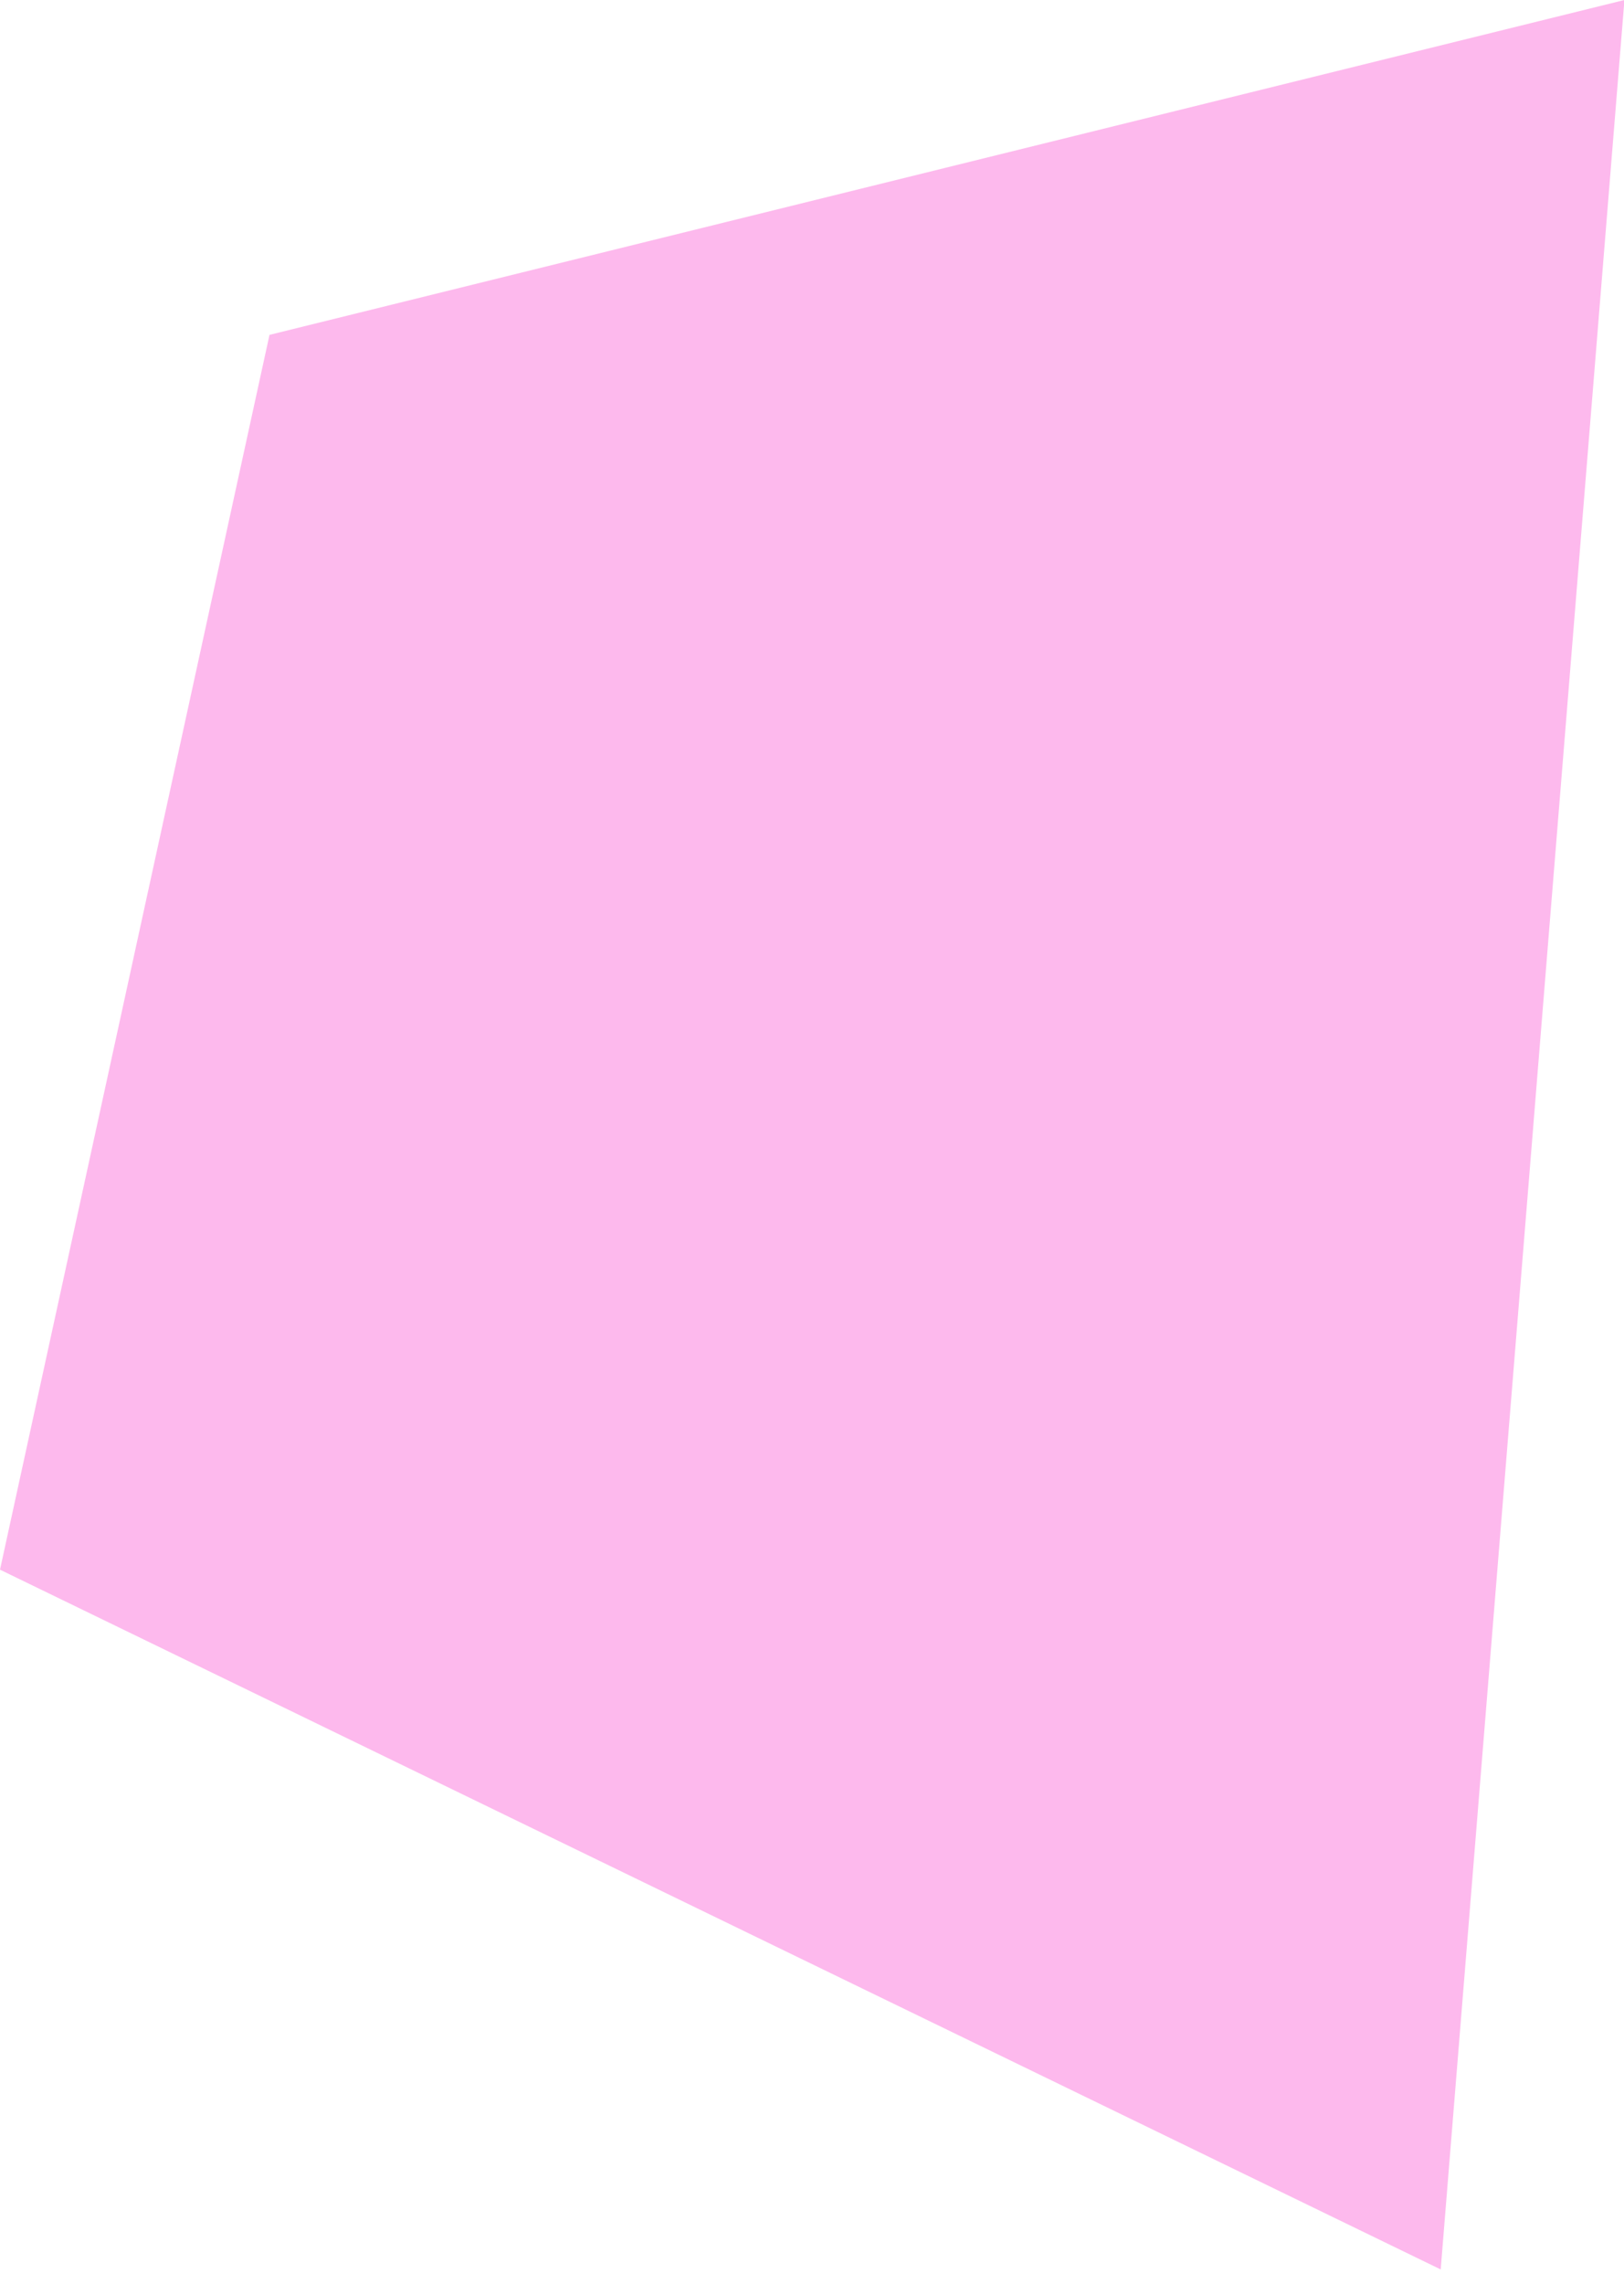 <svg width="37" height="52" viewBox="0 0 37 52" xmlns="http://www.w3.org/2000/svg"><title>shape3</title><path d="M32.824 51.676L37.01 0 6.14 7.625 0 35.742l32.824 15.934 4.187-17" fill-rule="nonzero" fill="#FDB9ED"/></svg>
